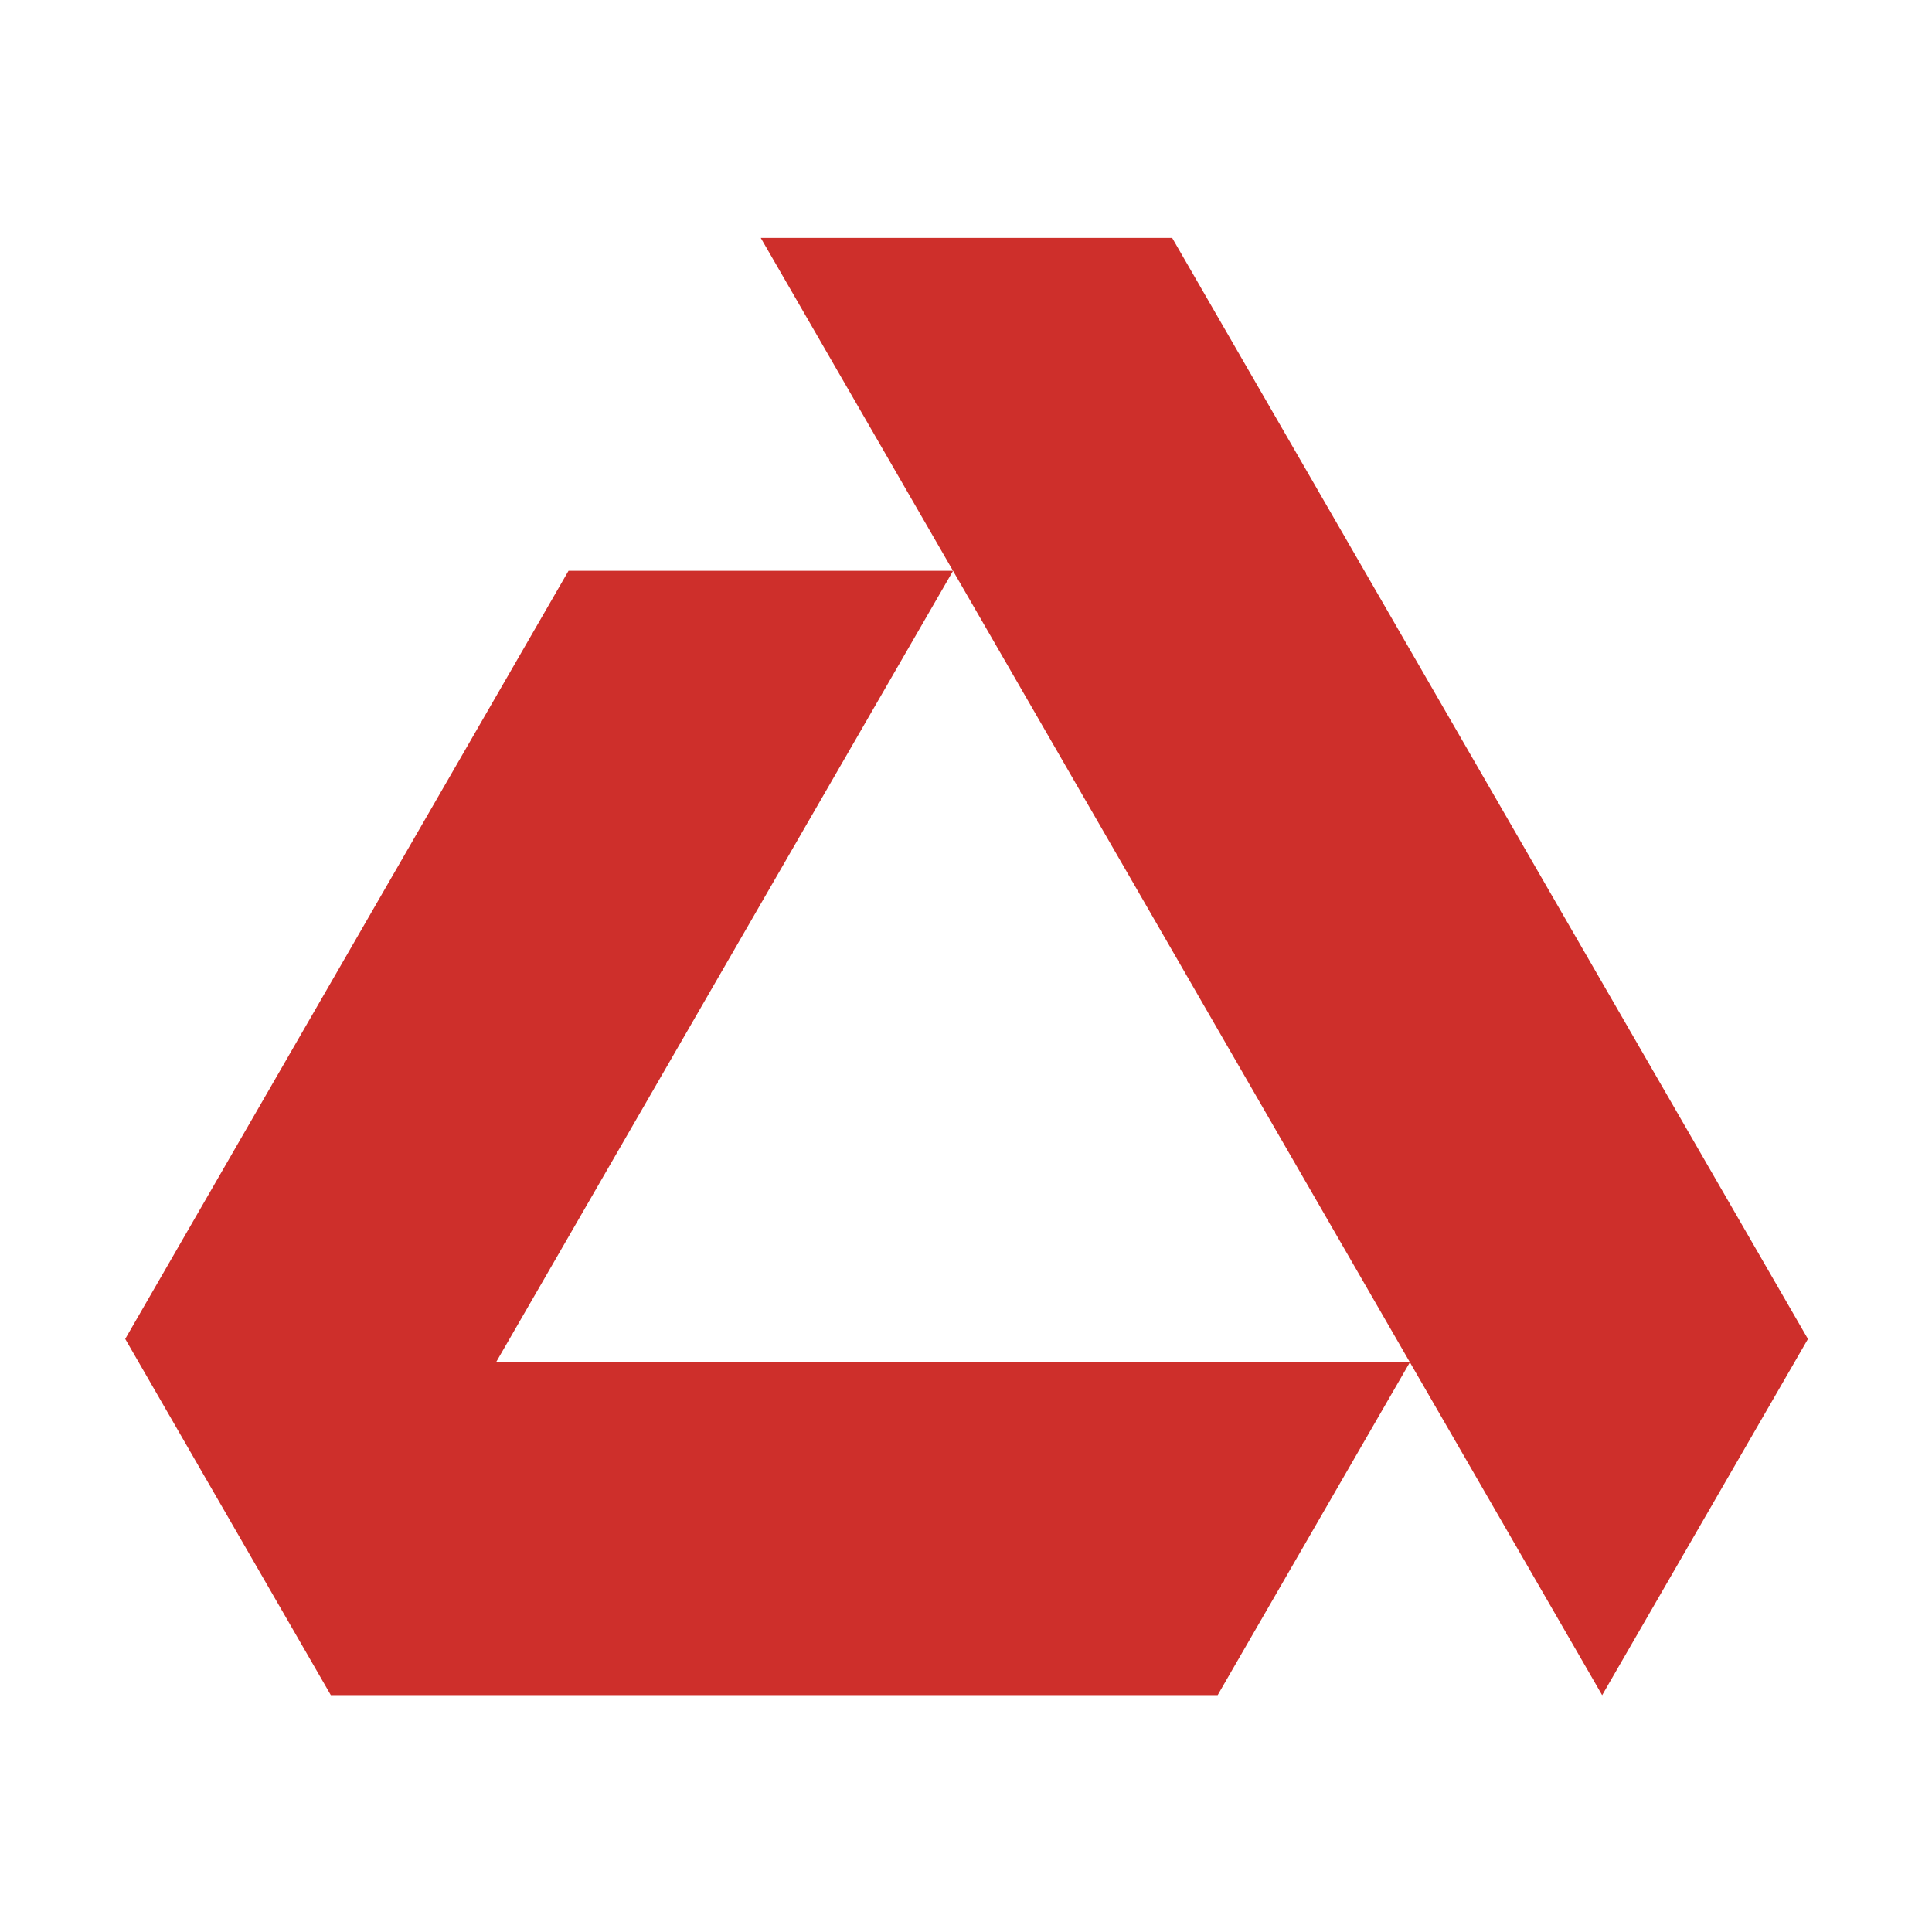 <svg width="1080" height="1080" viewBox="0 0 1080 1080" fill="none" xmlns="http://www.w3.org/2000/svg">
<path d="M532.784 319.069H317.819L70 748.475L184.935 947.59H680.677L788.16 761.49H277.303L532.784 319.069Z" fill="#CE2F2B"/>
<path d="M655.246 133H425.271L532.754 319.1L788.13 761.521L895.613 947.621L1010.65 748.506L655.246 133Z" fill="#CE2F2B"/>
</svg>
